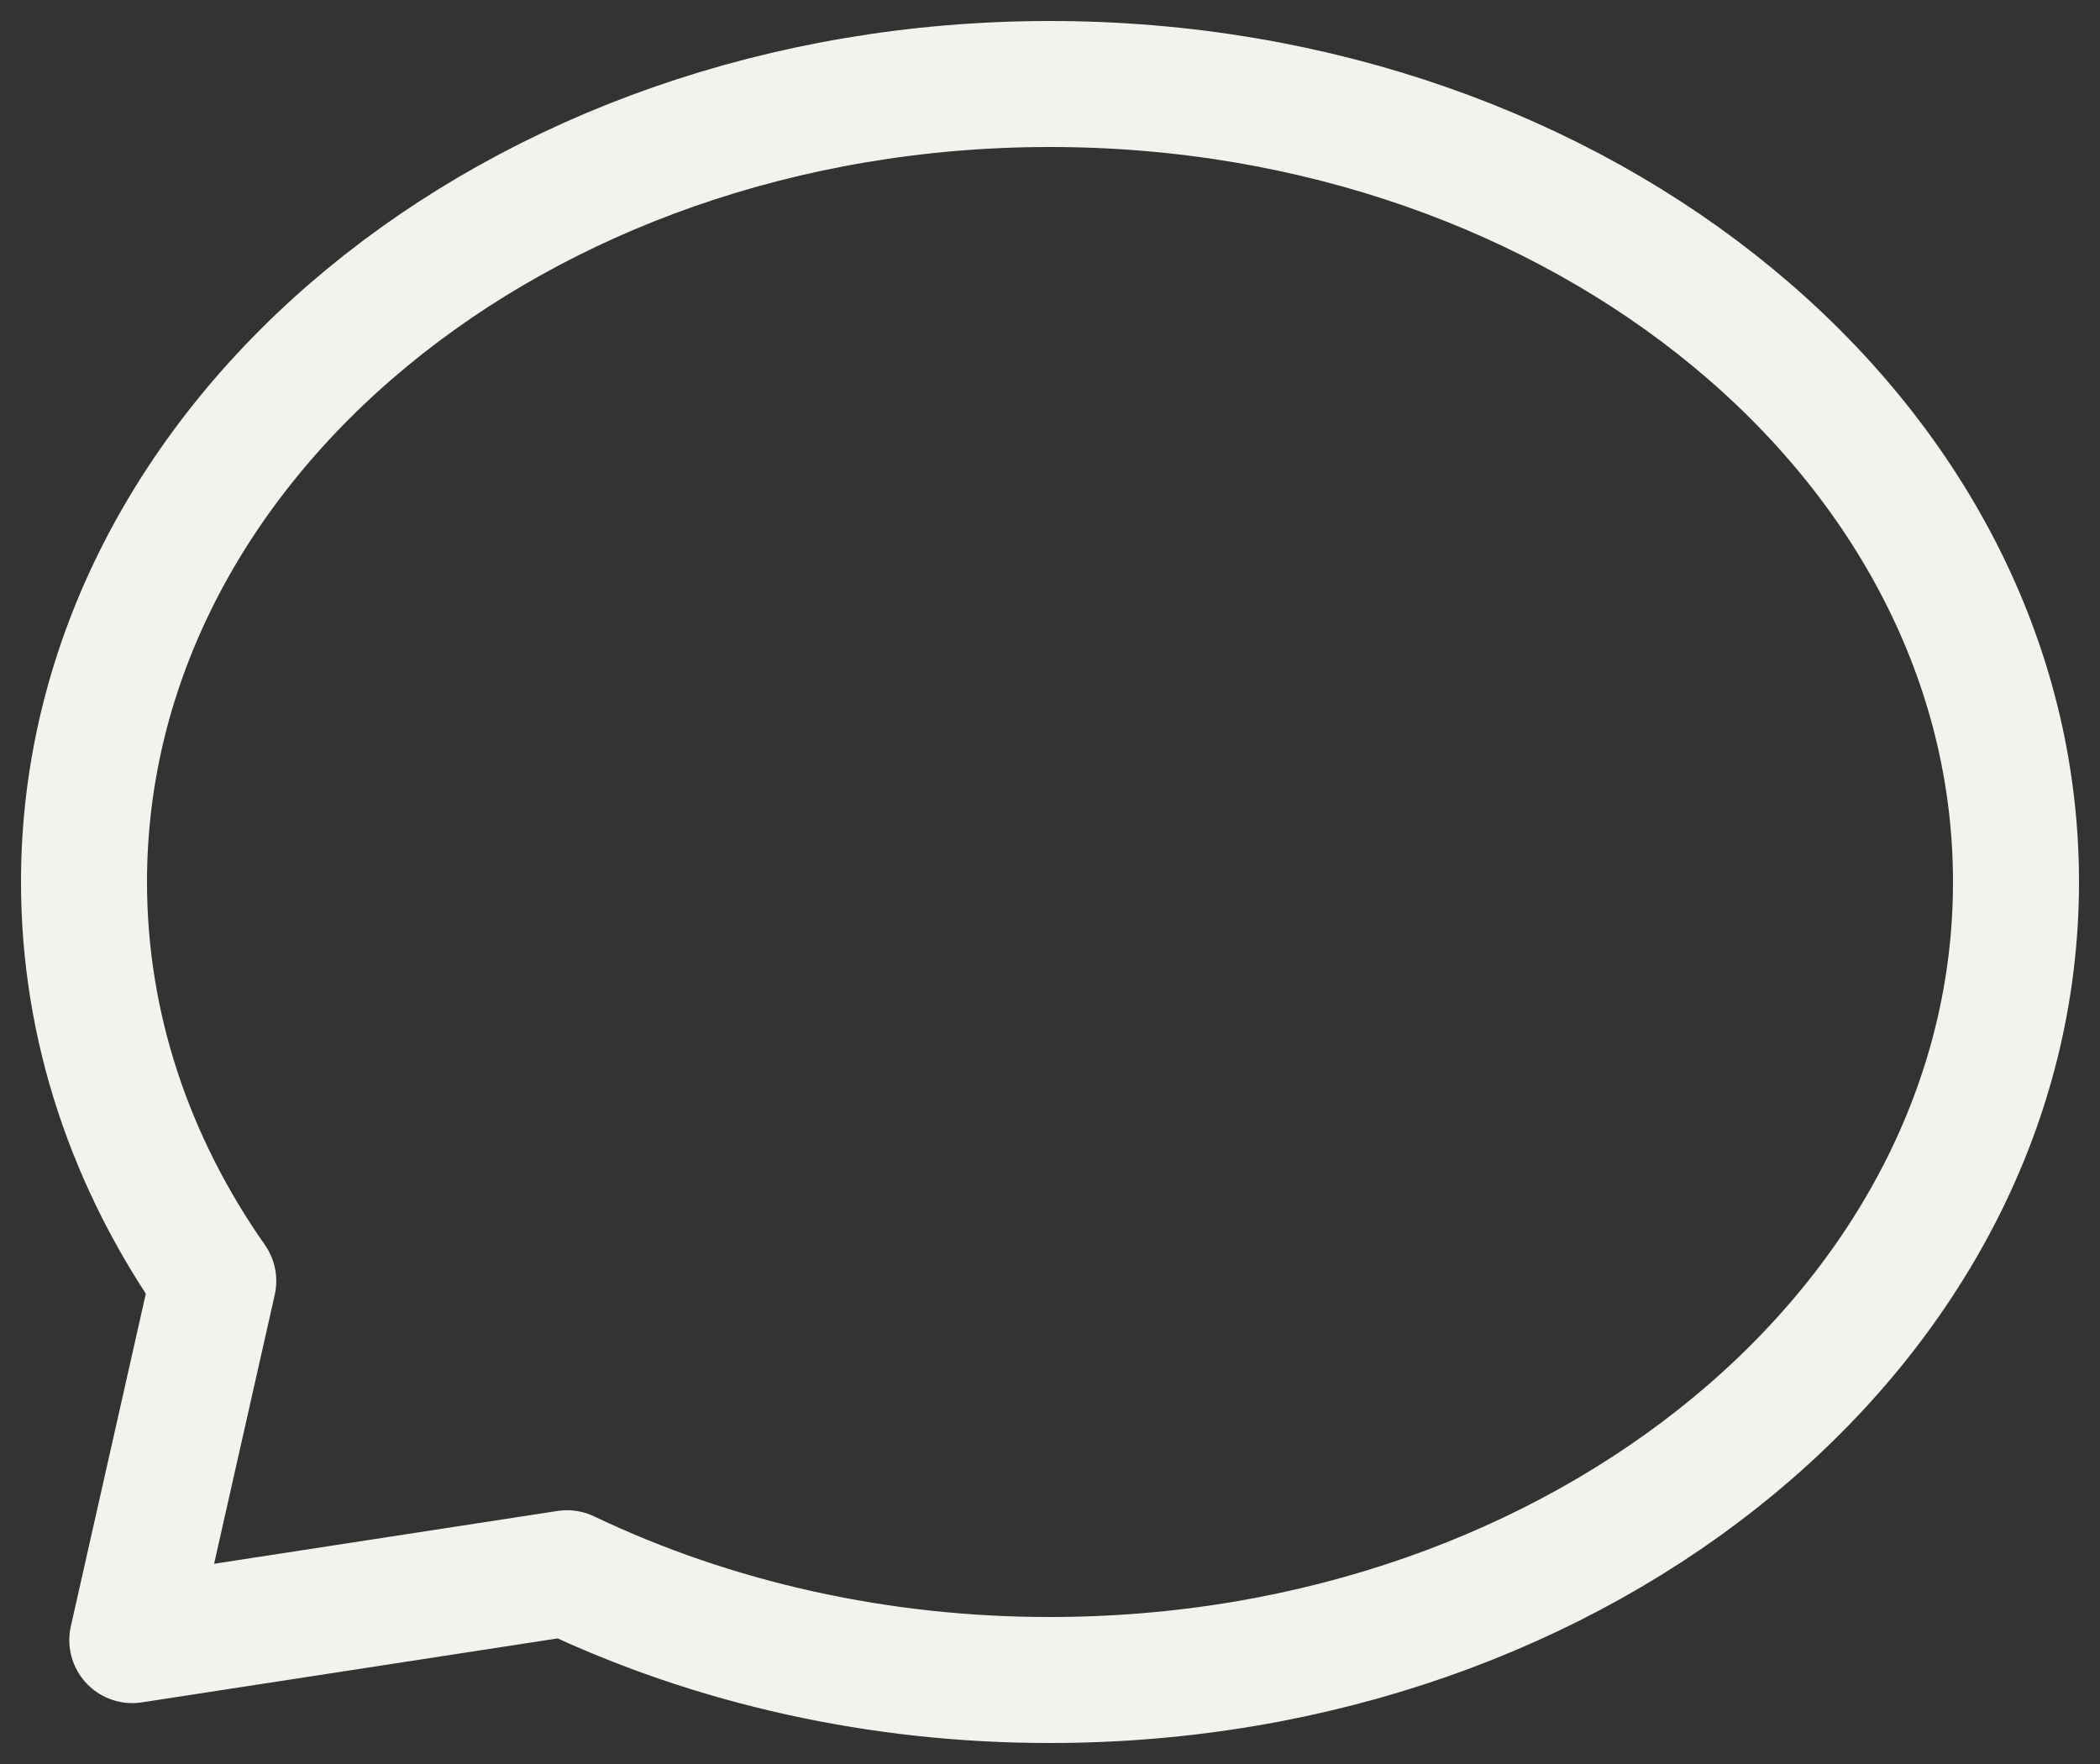 <?xml version="1.0" encoding="UTF-8"?> <svg xmlns="http://www.w3.org/2000/svg" width="25" height="21" viewBox="0 0 25 21" fill="none"><rect x="0" y="0" width="25" height="21" fill="#333333" stroke="none"/><path d="M12.5 20C18.851 20 24 15.747 24 10.5C24 5.253 18.851 1 12.5 1C6.149 1 1 5.253 1 10.5C1 12.23 1.56 13.854 2.539 15.25L1.575 19.525L6.75 18.729C8.498 19.564 10.481 20.002 12.5 20Z" stroke="#F3F2ED" stroke-width="1.5" stroke-linecap="round" stroke-linejoin="round"></path></svg> 